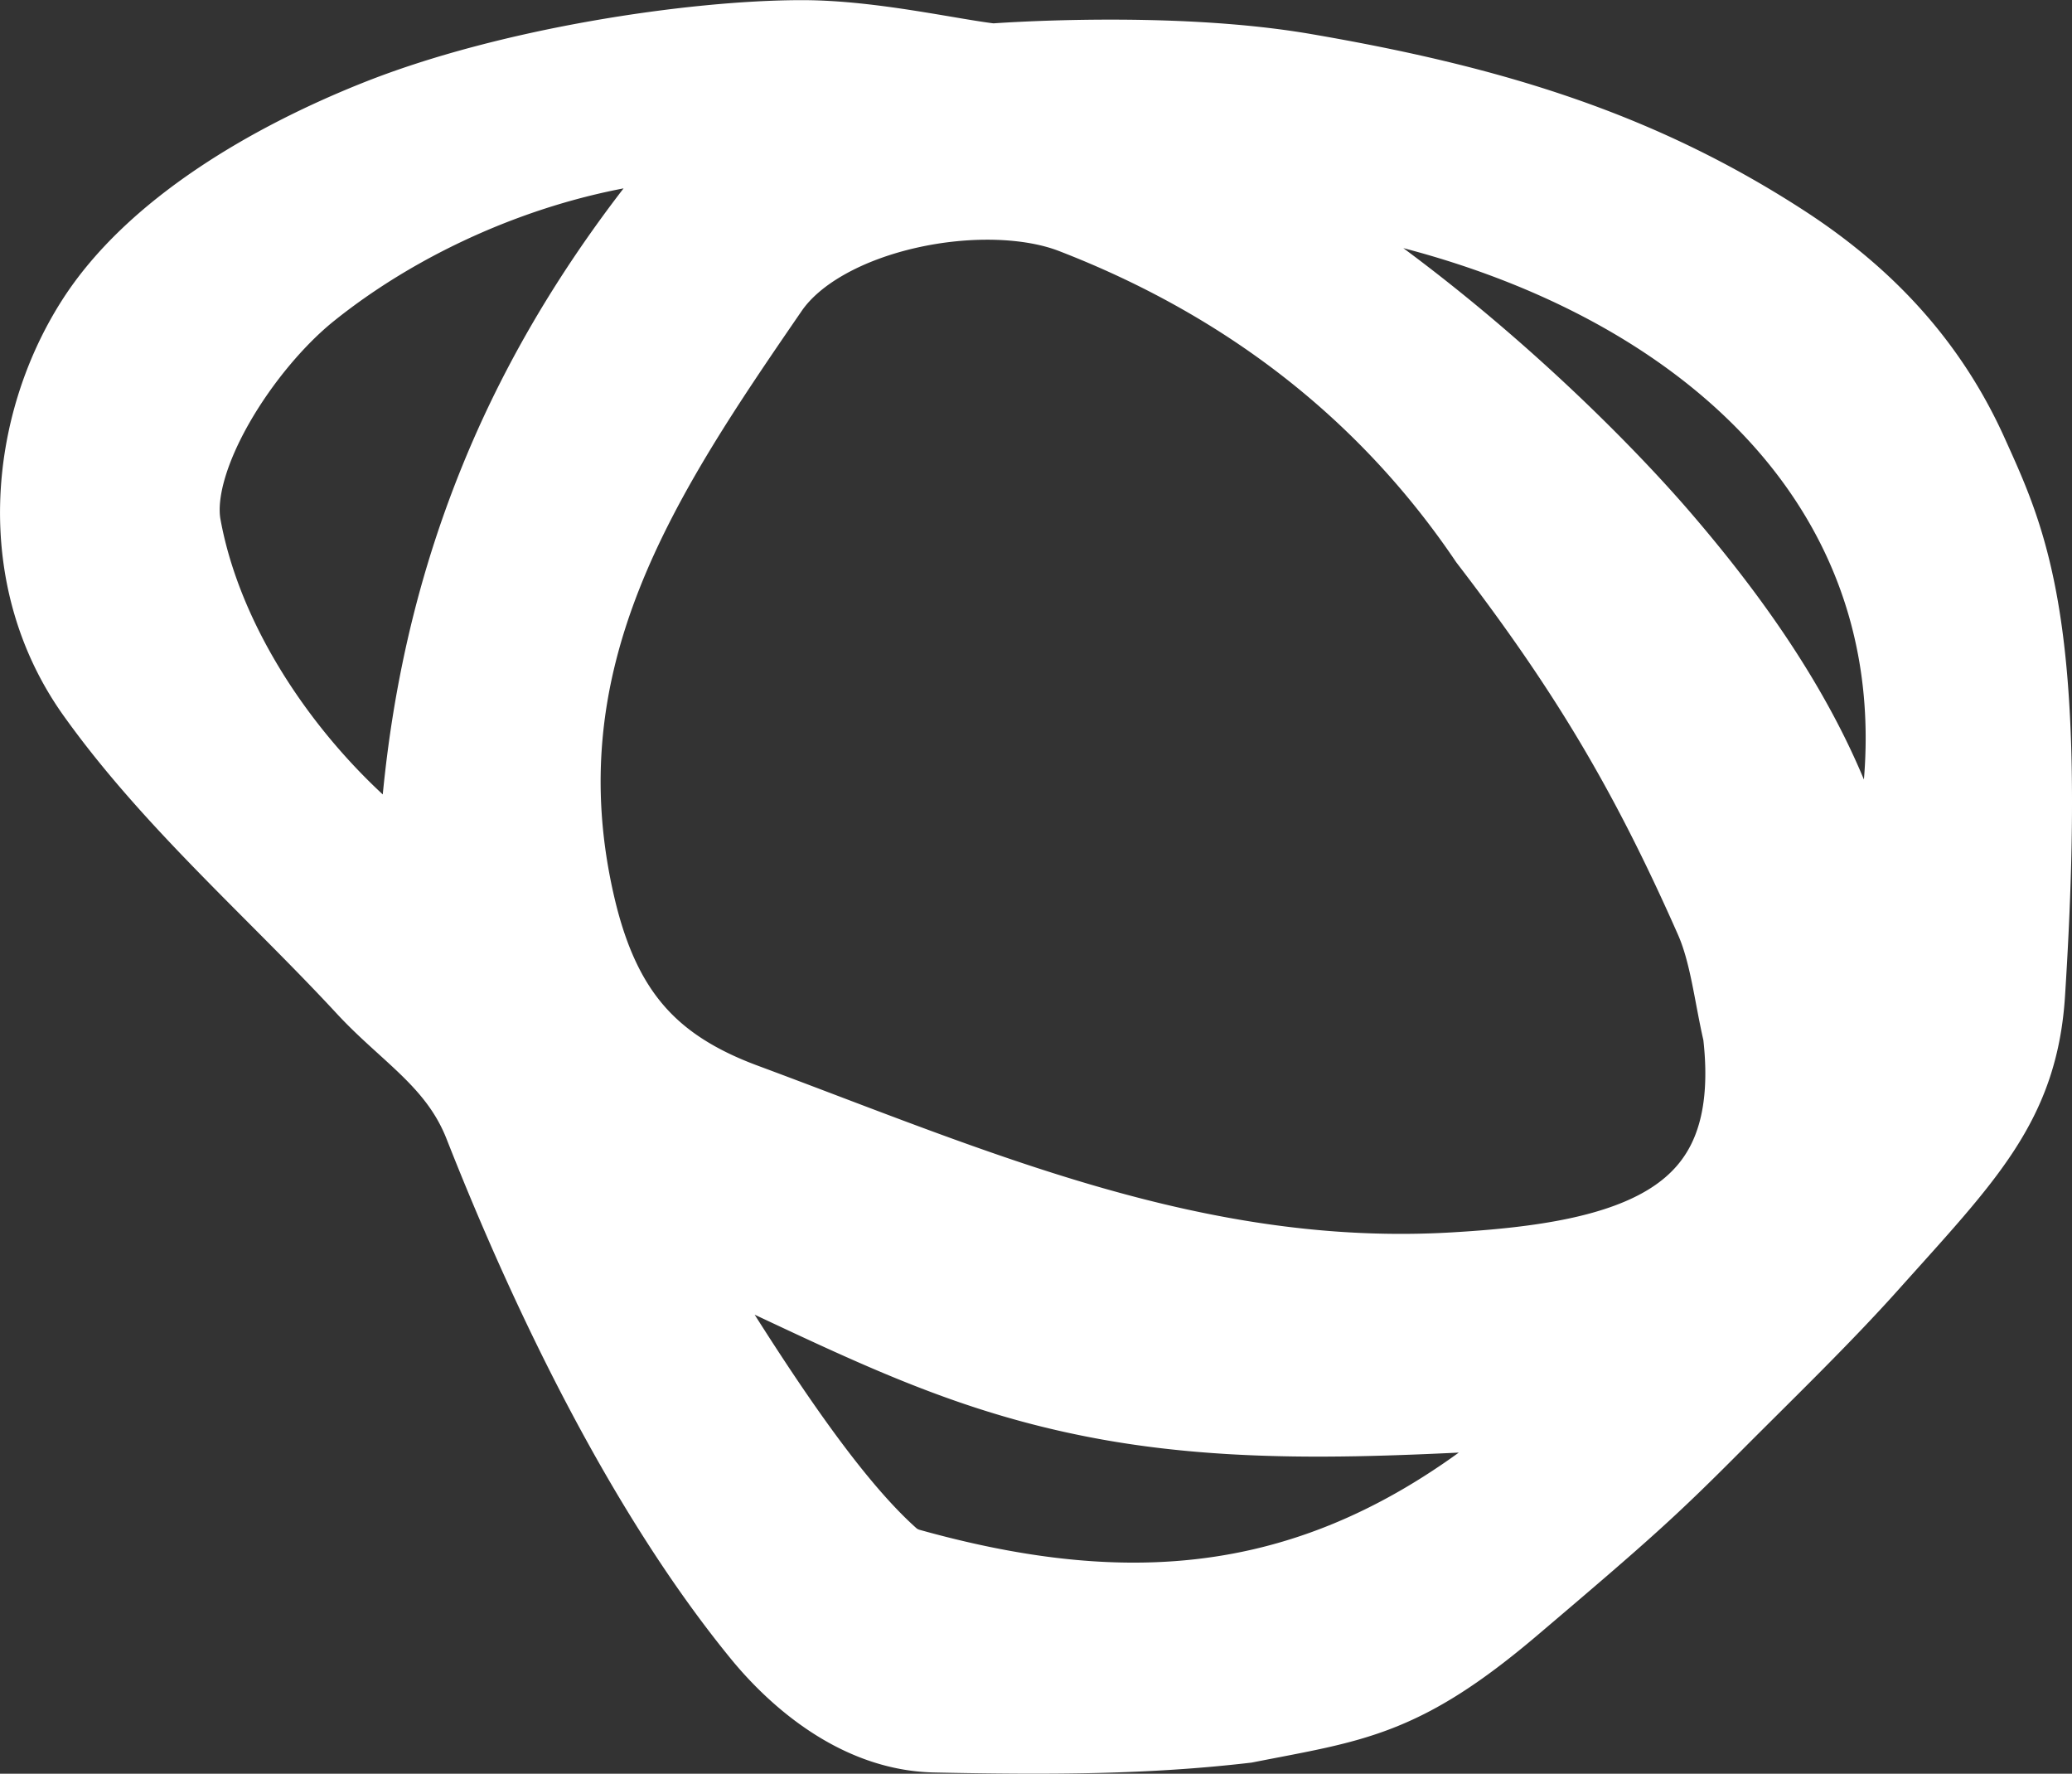 <svg id="Lag_1" data-name="Lag 1" xmlns="http://www.w3.org/2000/svg" viewBox="0 0 442.67 378.87"><rect x="0" y="0" width="442.67" height="378.87" fill="#333333" stroke="none"/><defs><style>.cls-1{stroke:#fff;stroke-miterlimit:10;stroke-width:20px;fill:#fff;}</style></defs><title>logo_fat</title><g id="_Group_" data-name="&lt;Group&gt;"><path id="_Compound_Path_" data-name="&lt;Compound Path&gt;" class="cls-1" d="M516.11,154.83c-8.56-19-21.88-33-38.68-44C446.26,90.48,414.58,81,375.36,74.27c-29.06-5-66.42-2.1-66.42-2.1-9-1-25.92-5-40.66-5-22.73,0-62.06,5.72-90.26,17-22.36,8.92-47.24,23.33-59.49,42.62-13.87,21.82-17,53.43.16,77.45C135,227.08,156.91,246,176.2,266.83c9,9.76,19.93,15.9,25.45,29.92,14.52,36.9,34.72,78.45,59.14,108.34,6.35,7.78,19.31,20.3,35.89,20.65,25,.53,45.34.42,66.12-2,22.89-4.5,32.83-5.18,56.06-24.88,24.69-20.95,29.51-25.35,43.23-39.12,10.63-10.67,23.15-22.77,33.17-34,20.47-22.85,31.43-33.69,32.88-56.49C533.17,190.75,524.35,173.12,516.11,154.83ZM187.46,246.46C162.59,230,139.67,200,134.2,169.82c-2.82-15.53,13.21-40.17,27.8-51.89C186.11,98.56,220.48,85,253.38,85.17c-21.92,24.33-37.74,49-48.41,75.25S188.54,214.51,187.46,246.46ZM291,393.62a12.12,12.12,0,0,1-4.57-2.28c-15.81-13.89-34.1-43.16-53.91-76,40.55,17.38,63.94,32.54,101,39.32,35.3,6.47,71.17,2.49,103.77,1.43C390.14,402.27,345.36,408.74,291,393.62ZM407.7,330.36C352,333.62,304.6,312.43,255.34,294.14c-20.45-7.59-31.36-19.61-36.83-42.81-12.71-54,14.14-93.67,41.47-133.44,11.93-17.36,47.18-24,66.73-16.49,36.89,14.24,67.41,37.38,89.47,70,21.11,27.5,34.3,49.43,48.4,81.35,3.33,7.54,4.2,16.53,6.15,24.88C475.77,320.48,445.12,328.18,407.7,330.36Zm87.06-63.78c-.91-36.61-23.47-69.25-44-93.17C435.84,156,397.32,117,350.95,93.07,454.28,98.66,535.63,164,494.75,266.59Z" transform="translate(-96.94 -57.14)"/></g></svg>